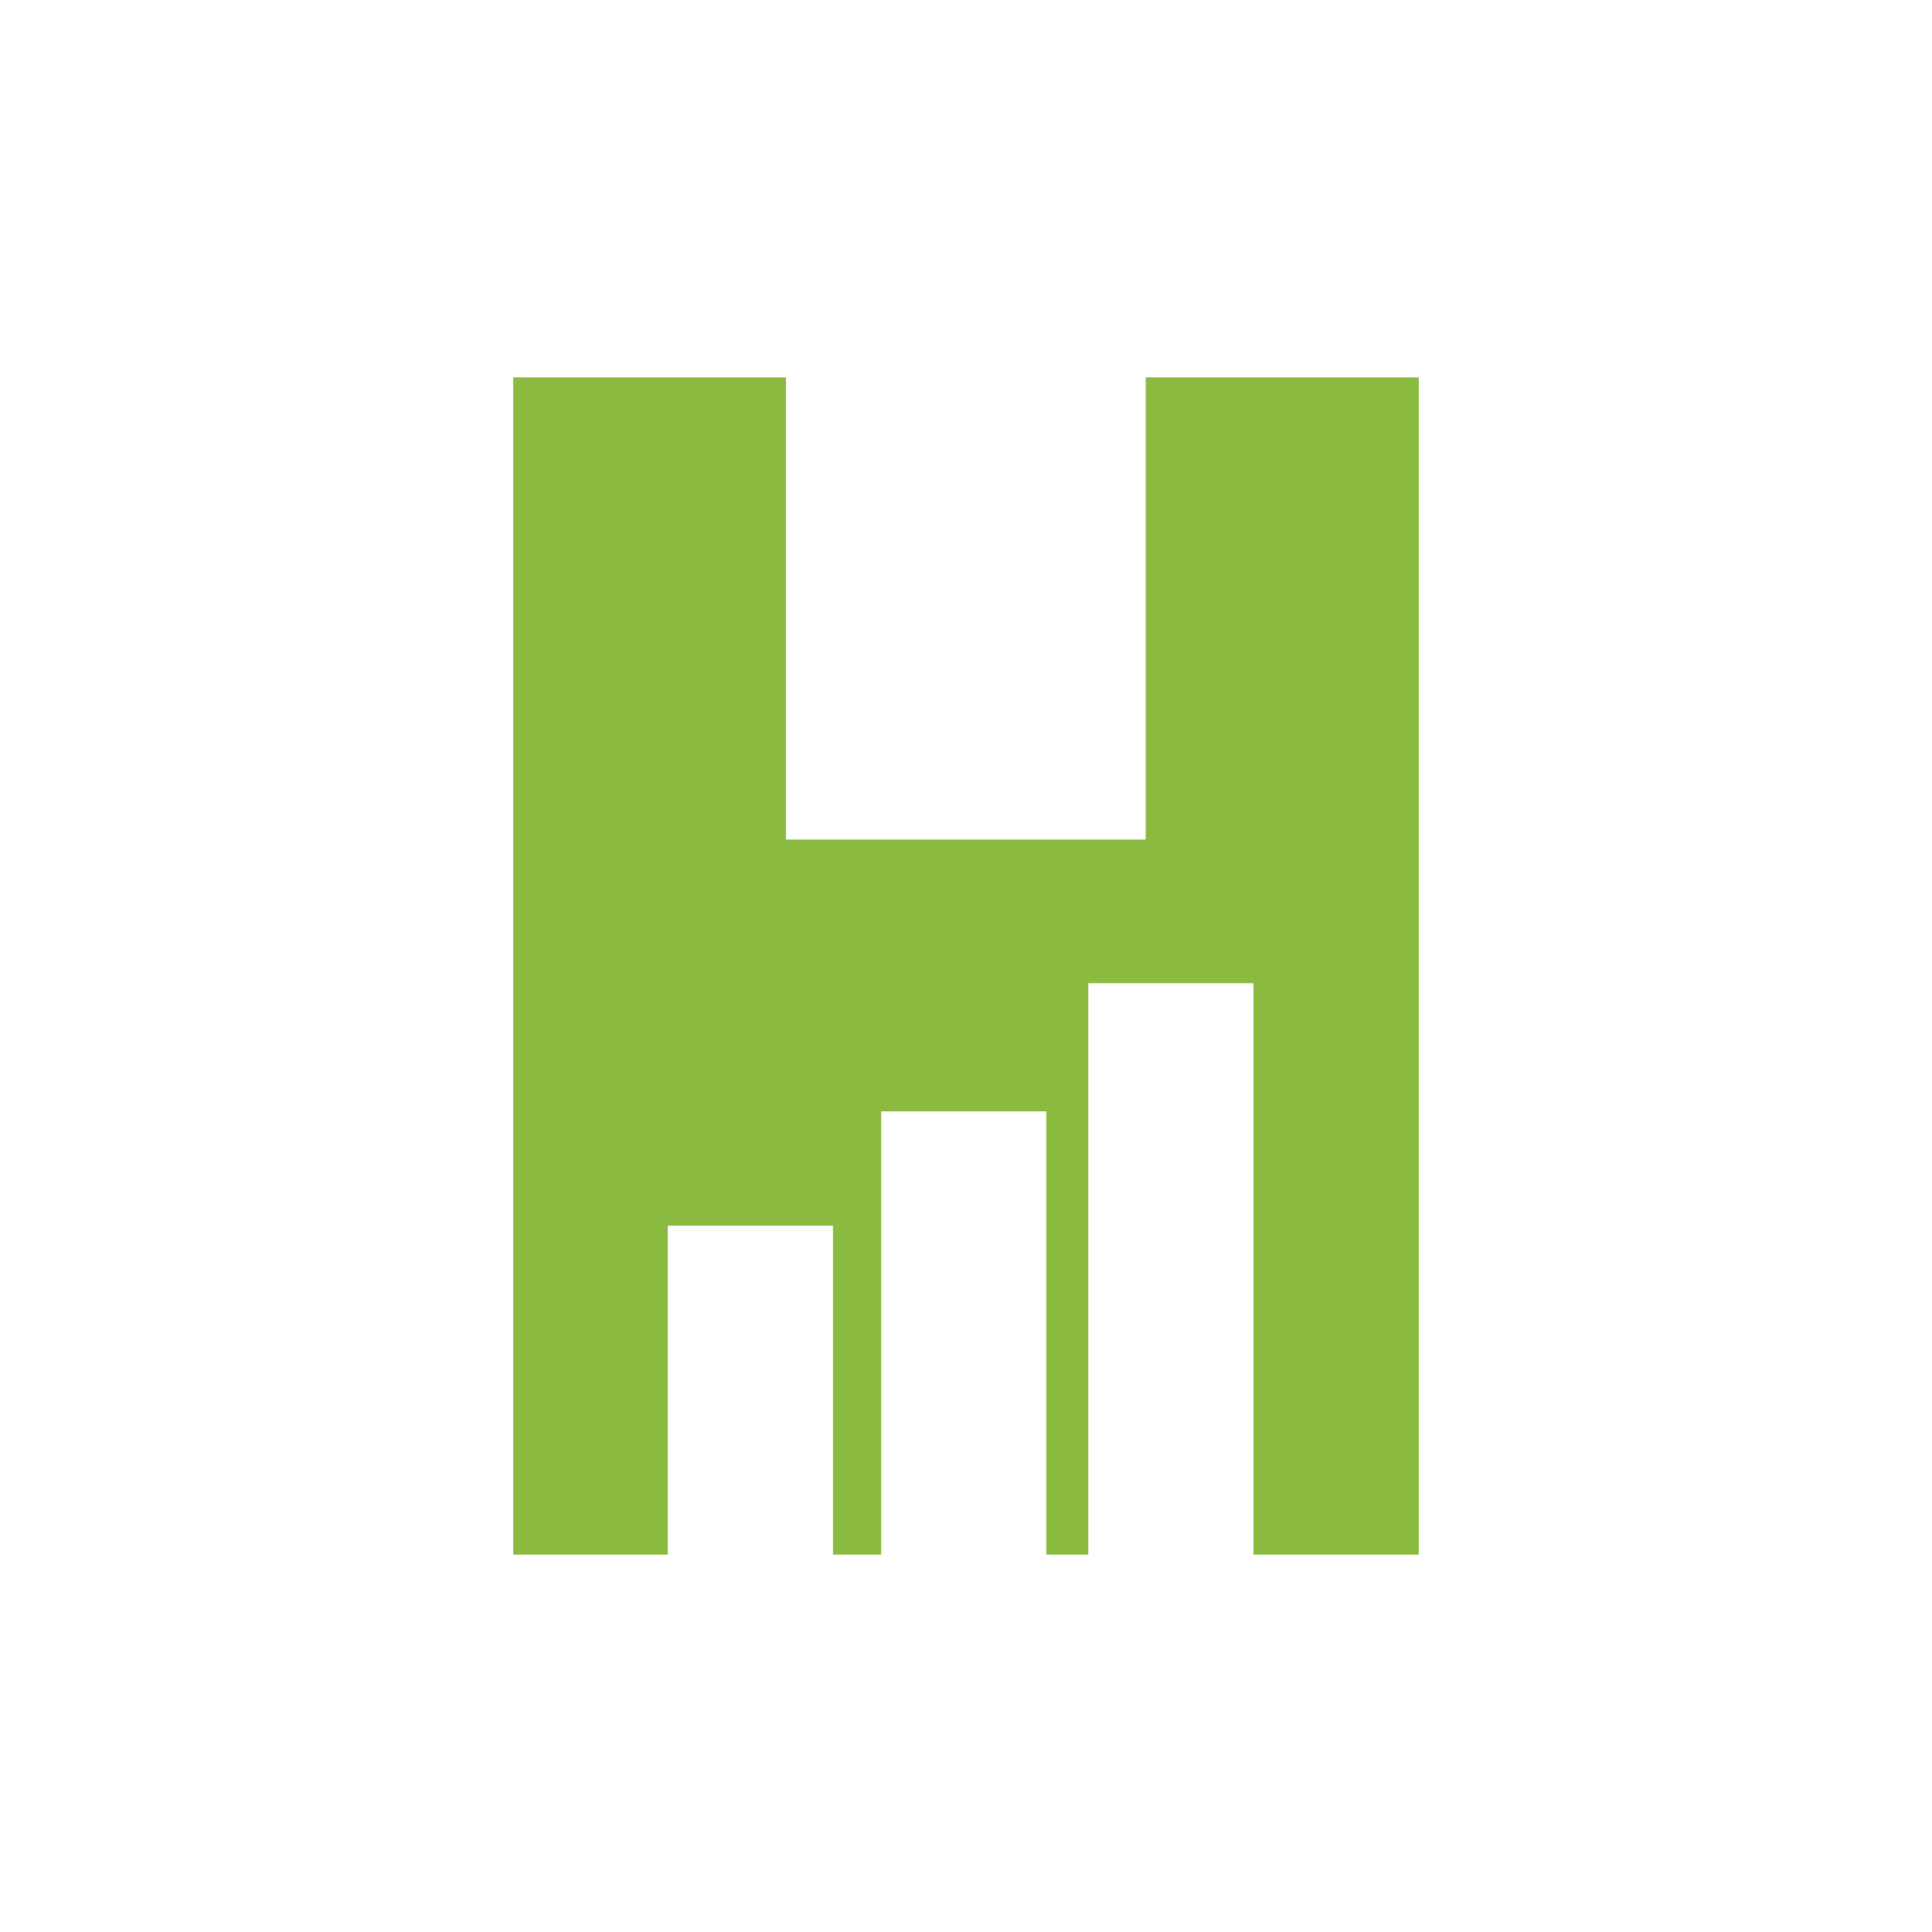 <svg width="256" height="256" viewBox="0 0 256 256" fill="none" xmlns="http://www.w3.org/2000/svg">
<path fill-rule="evenodd" clip-rule="evenodd" d="M68 206V50H104.145V111.243H151.811V50H188V206H166.091V130.279H144.204V206H138.643V147.26H116.756V206H110.373V162.408H88.486V206H68.022H68Z" fill="#8ABA40"/>
</svg>

